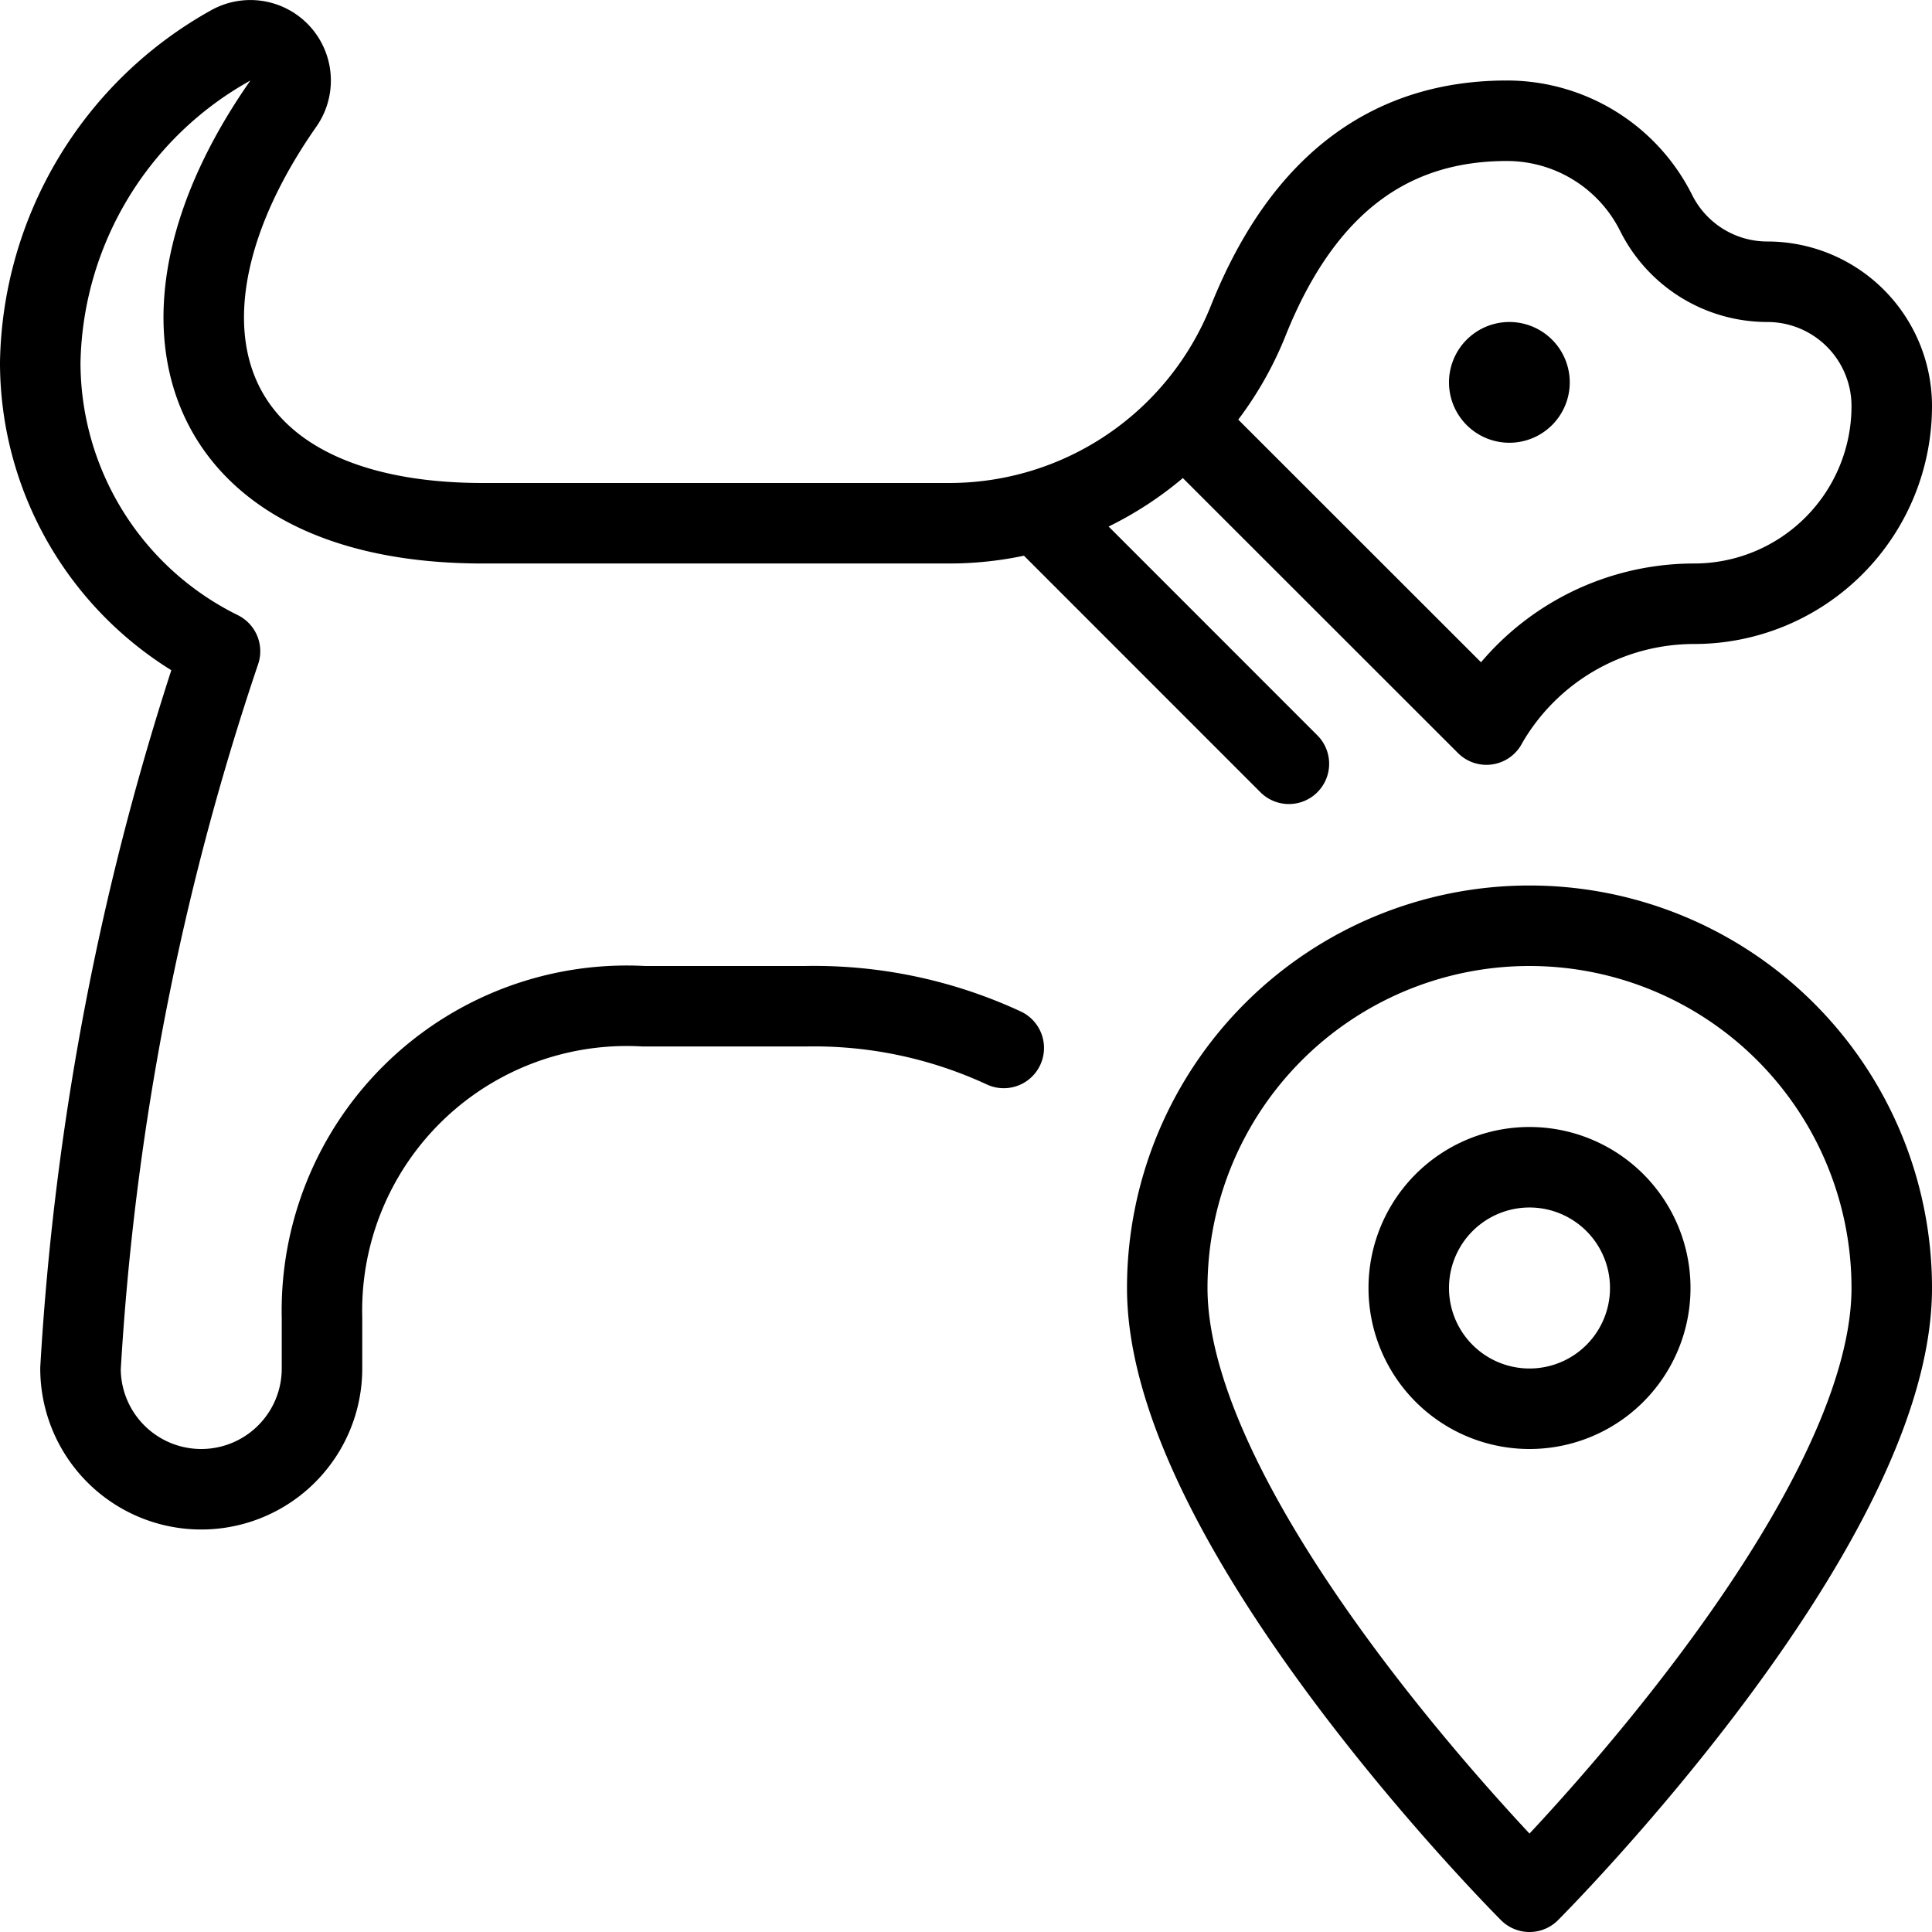 <svg xmlns="http://www.w3.org/2000/svg" viewBox="0 0 24 24" stroke="black"><path d="M18.465 9a2.968 2.968 0 0 1 2.58-1.5A2.455 2.455 0 0 0 23.5 5.045 1.545 1.545 0 0 0 21.955 3.5a1.544 1.544 0 0 1-1.382-.855A2.073 2.073 0 0 0 18.719 1.5c-1.385 0-2.506.717-3.213 2.484A4 4 0 0 1 11.792 6.5H6C2.46 6.5 1.622 4 3.52 1.287a.5.5 0 0 0-.65-.725A4.6 4.6 0 0 0 .5 4.5a4 4 0 0 0 2.233 3.59A34.015 34.015 0 0 0 1 17a1.5 1.5 0 0 0 3 0v-.63a3.787 3.787 0 0 1 4-3.87h2a5.6 5.6 0 0 1 2.469.518m2.236-7.775 3.76 3.758m-2.454.487-3.136-3.137M17.5 16a1.5 1.5 0 1 0 3 0 1.5 1.5 0 1 0-3 0Z" fill="none" stroke-linecap="round" stroke-linejoin="round"/><path d="M23.5 16c0 3-4.5 7.5-4.5 7.5S14.5 19 14.5 16a4.5 4.5 0 0 1 9 0ZM19 4.75h0m-.25-.25a.25.25 0 0 1 .25.25m-.25-.25h0m-.25.25a.25.25 0 0 1 .25-.25m-.25.25h0m.25.25a.25.25 0 0 1-.25-.25m.25.25h0m.25-.25a.25.25 0 0 1-.25.25" fill="none" stroke-linecap="round" stroke-linejoin="round"/></svg>